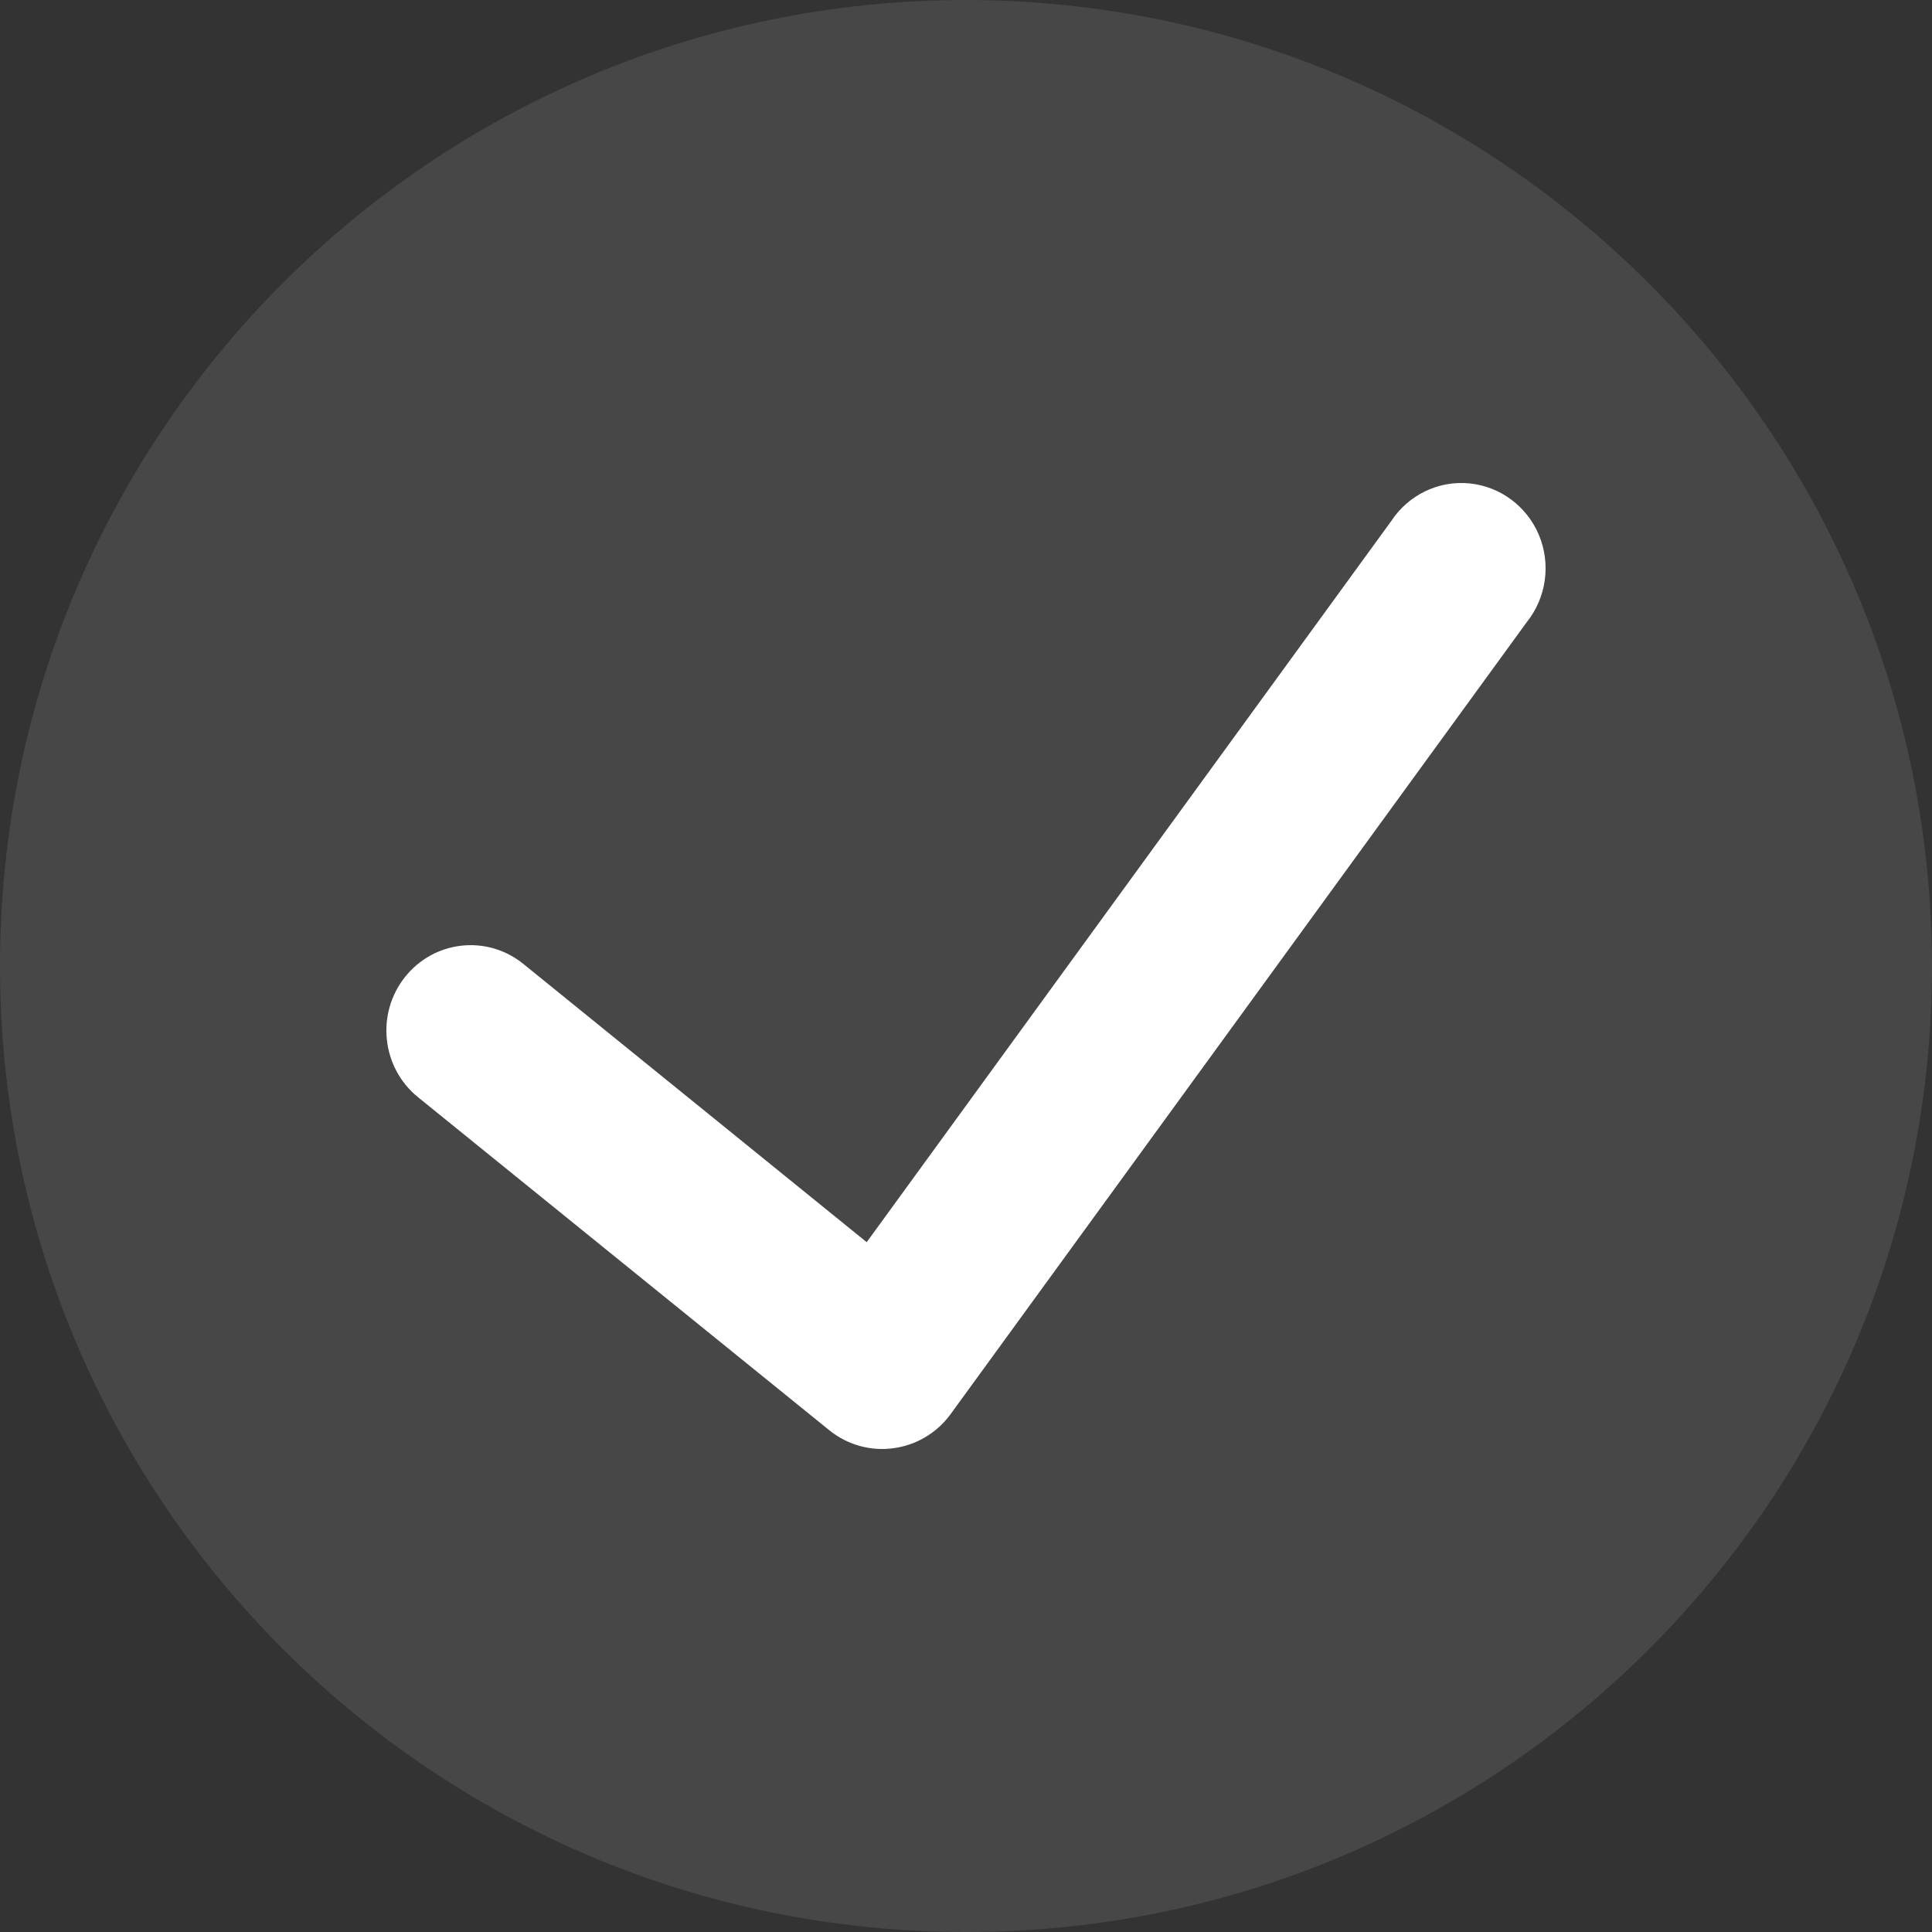 <?xml version="1.0" encoding="utf-8"?>
<svg xmlns="http://www.w3.org/2000/svg" fill="none" height="100%" overflow="visible" preserveAspectRatio="none" style="display: block;" viewBox="0 0 20 20" width="100%">
<rect x="0" y="0" width="20" height="20" fill="#333333" stroke="none"/>
<g id="check-circle-1">
<path d="M10 0C4.477 0 0 4.477 0 10C0 15.523 4.477 20 10 20C15.523 20 20 15.523 20 10C19.994 4.48 15.52 0.006 10 0Z" fill="white" fill-opacity="0.1" id="Shape"/>
<path d="M15.806 6.439L9.837 14.644C9.695 14.836 9.482 14.961 9.248 14.992C9.013 15.024 8.776 14.958 8.59 14.81L4.327 11.358C3.951 11.053 3.89 10.497 4.191 10.116C4.492 9.735 5.041 9.673 5.417 9.978L8.972 12.859L14.402 5.394C14.58 5.123 14.891 4.973 15.21 5.004C15.53 5.035 15.807 5.241 15.932 5.541C16.056 5.841 16.008 6.186 15.806 6.439Z" fill="white" id="Path"/>
</g>
</svg>
